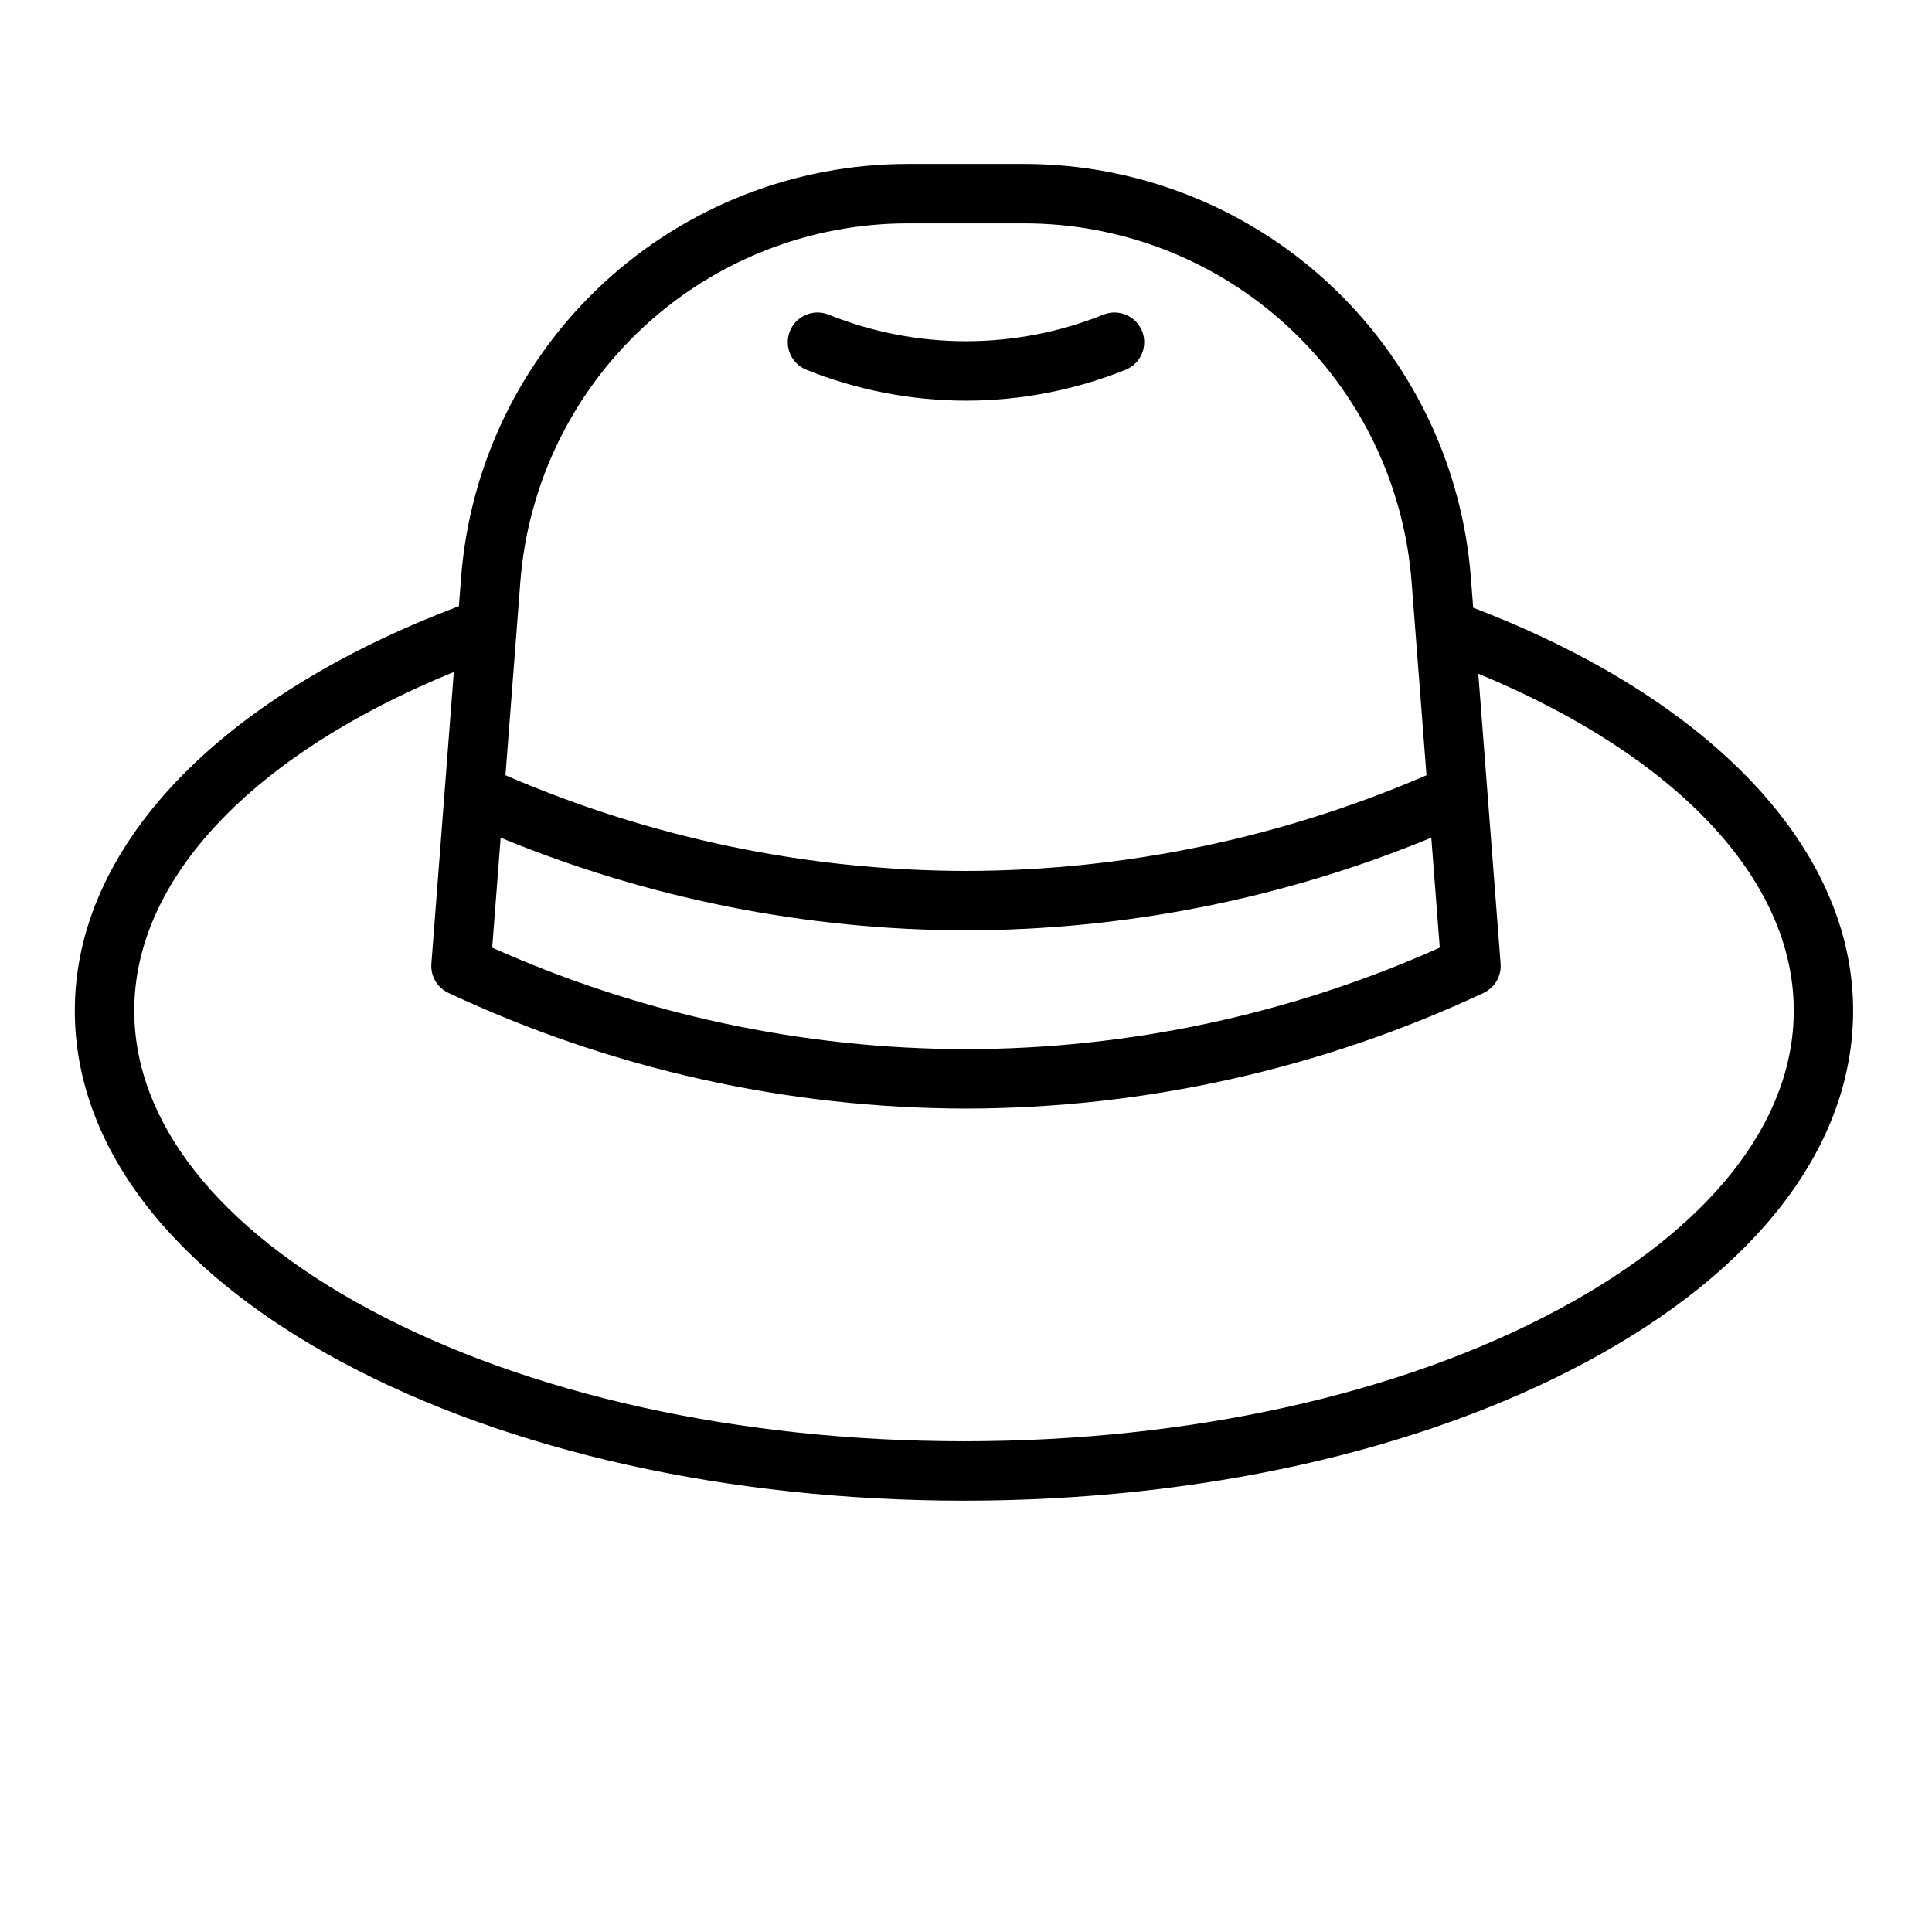 <?xml version="1.0" encoding="UTF-8"?>
<!-- Uploaded to: ICON Repo, www.iconrepo.com, Generator: ICON Repo Mixer Tools -->
<svg fill="#000000" width="800px" height="800px" version="1.1" viewBox="144 144 512 512" xmlns="http://www.w3.org/2000/svg">
 <g>
  <path d="m534.41 305.06-0.613-7.988c-2.297-29.824-15.762-57.684-37.707-78.004-21.949-20.324-50.758-31.617-80.668-31.617h-30.855c-29.91 0-58.719 11.293-80.668 31.613-21.945 20.324-35.41 48.184-37.707 78.004l-0.582 7.582c-63.836 24.105-101.78 63.914-101.78 107.15 0 35.629 25.168 68.734 70.867 93.215 44.145 23.652 102.66 36.676 164.77 36.676 62.113 0 120.62-13.023 164.77-36.672 45.695-24.48 70.863-57.586 70.863-93.215 0-42.945-37.531-82.605-100.69-106.75zm-252.52-6.781h-0.004c1.992-25.871 13.672-50.035 32.711-67.664 19.035-17.625 44.023-27.418 69.969-27.418h30.855c25.945 0 50.934 9.793 69.969 27.422 19.039 17.625 30.719 41.789 32.707 67.66l3.938 51.168c-38.531 16.664-80.059 25.293-122.04 25.359-41.984-0.066-83.512-8.695-122.04-25.359zm-5.211 67.723c39.109 16.141 81.004 24.48 123.32 24.547 42.312-0.066 84.203-8.406 123.31-24.551l2.242 29.133v0.004c-39.504 17.672-82.281 26.84-125.55 26.902-43.277-0.062-86.059-9.23-125.56-26.902zm280.12 125.14c-41.898 22.445-97.77 34.805-157.33 34.805s-115.44-12.359-157.34-34.805c-40.336-21.609-62.551-49.785-62.551-79.34 0-34.938 31.414-67.953 84.688-89.711l-5.945 77.301c-0.25 3.262 1.539 6.336 4.5 7.727 42.93 20.129 89.758 30.594 137.18 30.664 47.414-0.07 94.242-10.535 137.18-30.664 2.957-1.395 4.746-4.469 4.496-7.727l-5.91-76.852c52.594 21.77 83.602 54.613 83.602 89.266 0 29.547-22.219 57.727-62.555 79.336z"/>
  <path d="m442.28 242c4.039-1.617 6-6.199 4.387-10.234-1.617-4.035-6.195-6-10.234-4.387-23.379 9.398-49.488 9.398-72.871 0-4.035-1.613-8.617 0.352-10.234 4.387-1.613 4.035 0.348 8.617 4.387 10.234 13.445 5.394 27.797 8.172 42.285 8.18 14.484-0.008 28.836-2.785 42.281-8.18z"/>
 </g>
</svg>